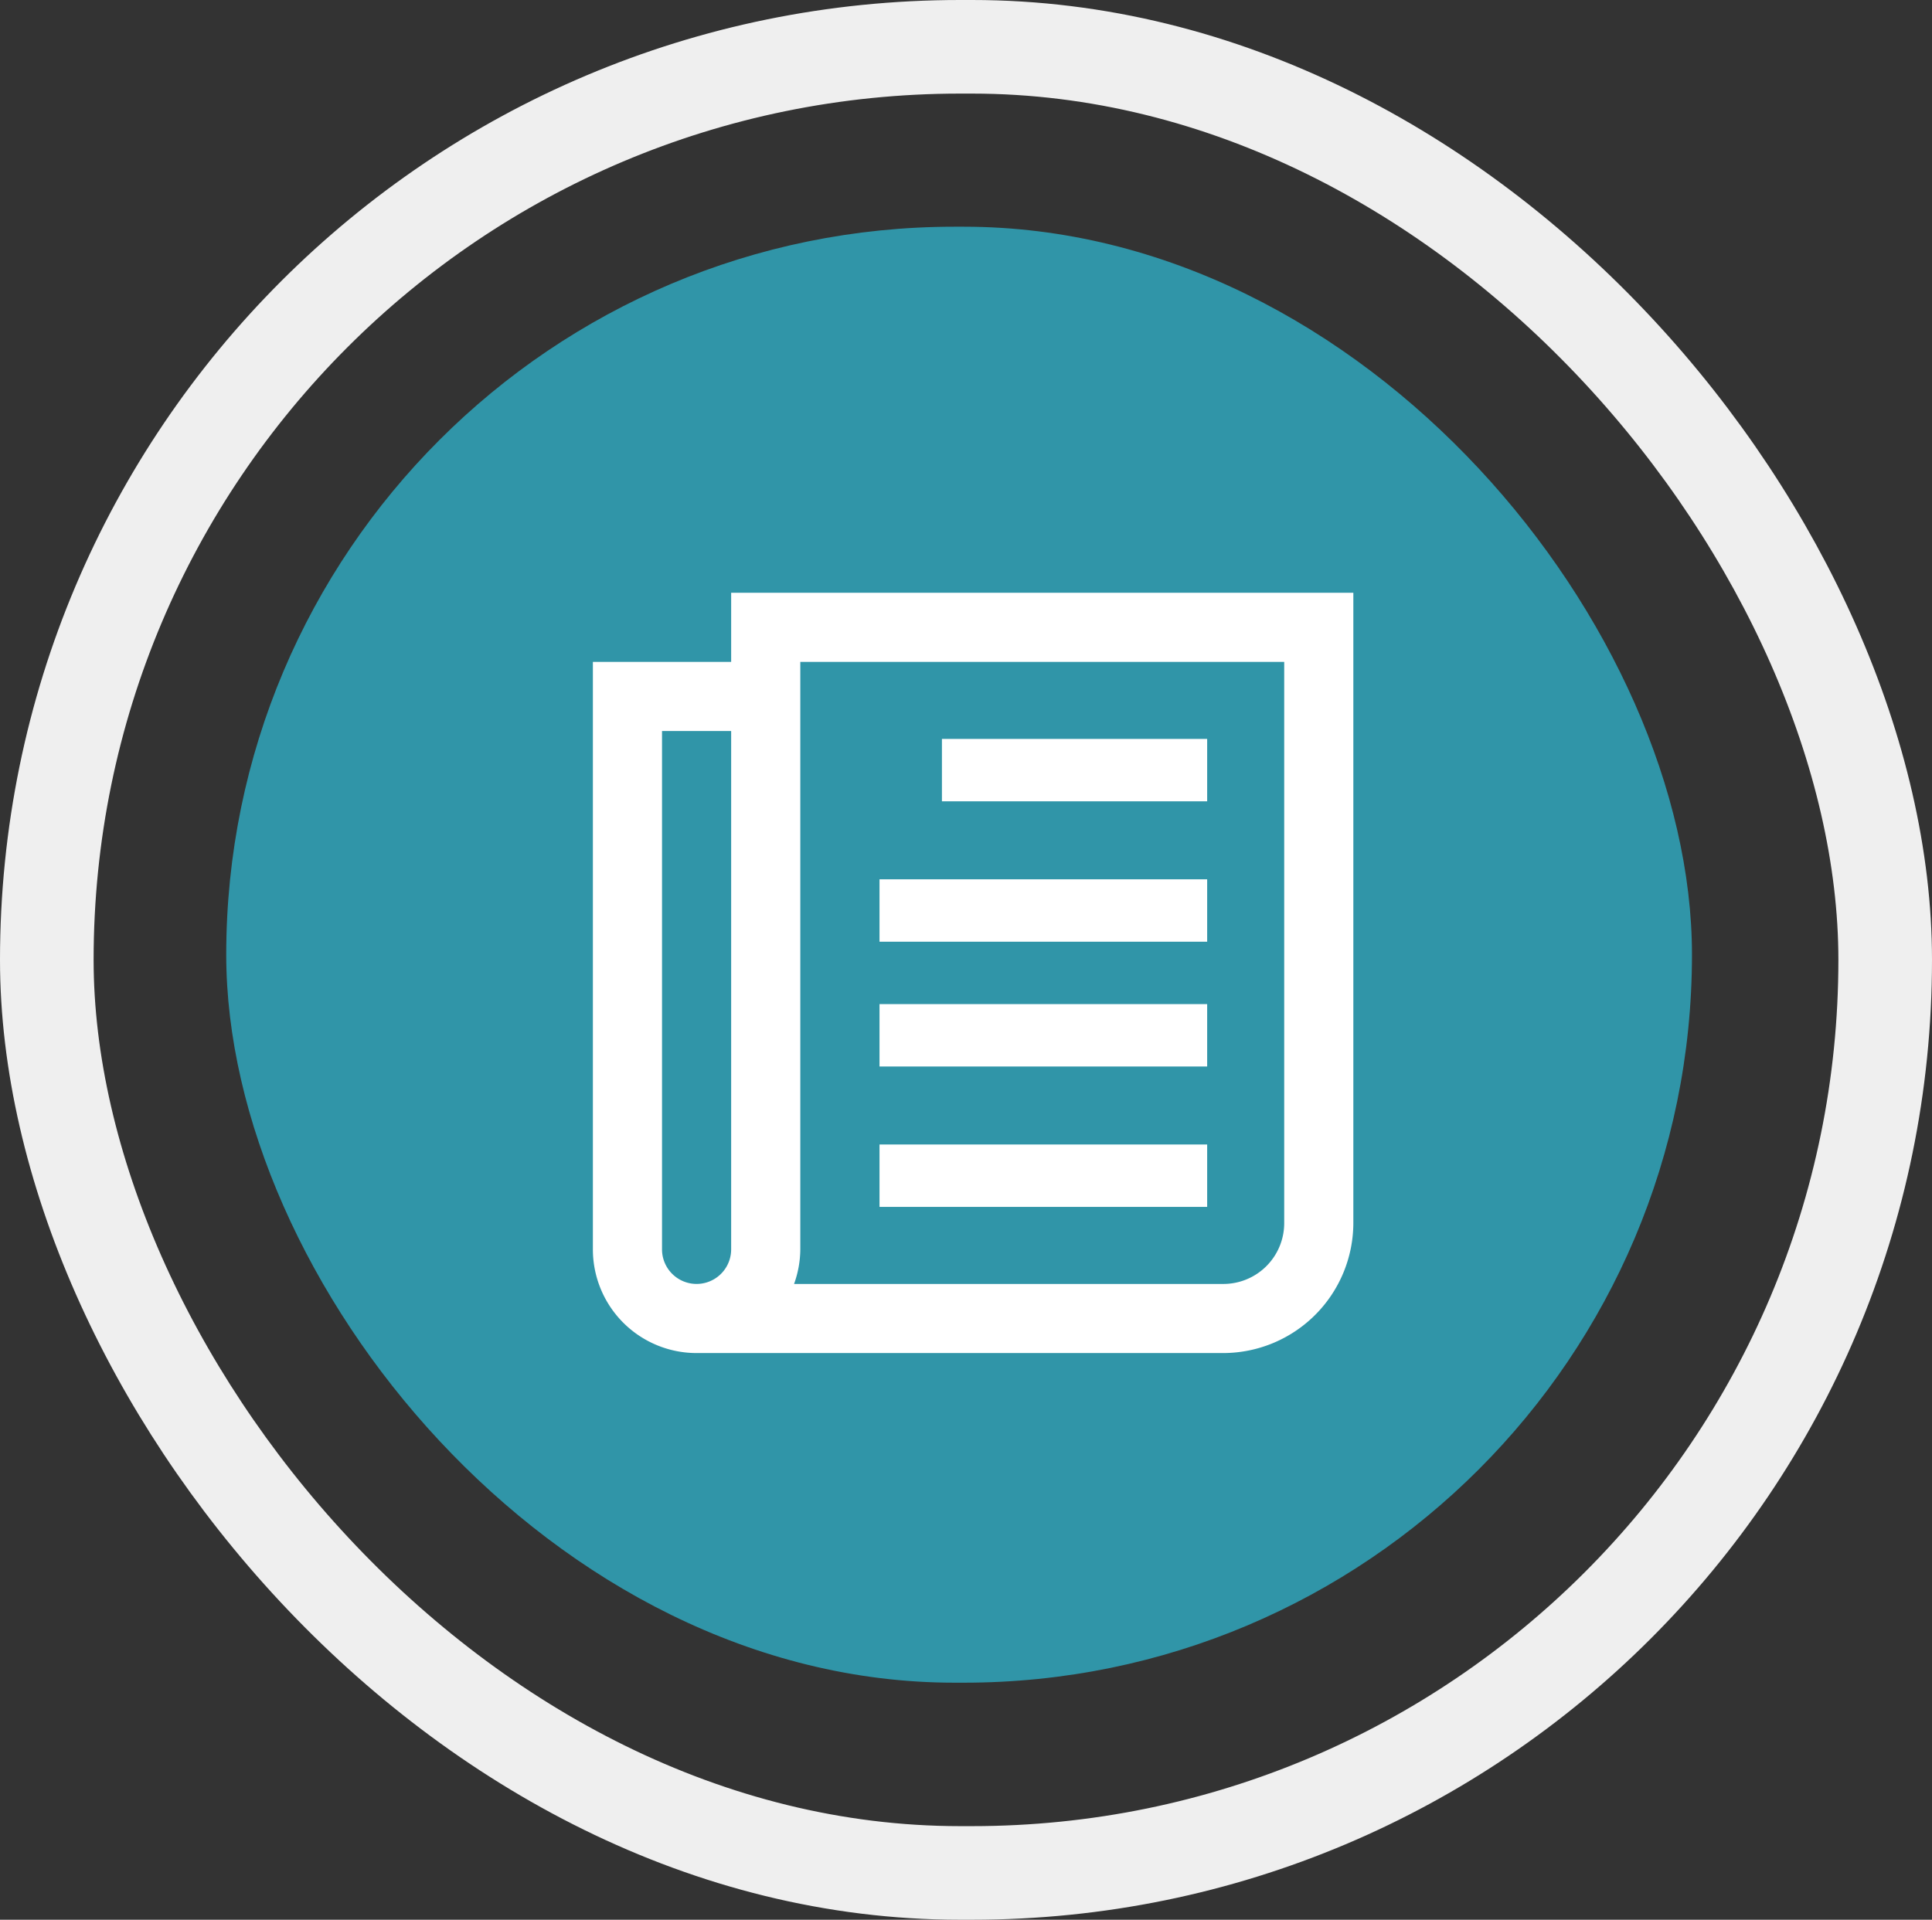 <?xml version="1.0" encoding="UTF-8"?>
<svg xmlns="http://www.w3.org/2000/svg" width="123.828" height="123.068" viewBox="0 0 123.828 123.068">
  <rect x="0" y="0" width="123.828" height="123.068" fill="#333333" stroke="none"/>
  <g id="Group_140" data-name="Group 140" transform="translate(24543 2779)">
    <g id="Group_139" data-name="Group 139" transform="translate(-0.086 -0.466)">
      <rect id="Rectangle_Copy_3" data-name="Rectangle Copy 3" width="93.944" height="93.338" rx="46.669" transform="translate(-24528.414 -2764)" fill="#3095a8"></rect>
      <rect id="Rectangle_Copy_3-2" data-name="Rectangle Copy 3" width="117.828" height="117.068" rx="58.534" transform="translate(-24539.914 -2775.534)" fill="none" stroke="#efefef" stroke-miterlimit="10" stroke-width="6"></rect>
    </g>
    <g id="_5740093_news_text_newspaper_press_paper_icon" data-name="5740093_news_text_newspaper_press_paper_icon" transform="translate(-24506 -2742)">
      <path id="Path_16" data-name="Path 16" d="M9.862,1V5.431H1V43.093A6.646,6.646,0,0,0,7.646,49.74H41.41a8.352,8.352,0,0,0,8.33-8.33V1ZM5.431,43.093V9.862H9.862V43.093a2.215,2.215,0,1,1-4.431,0ZM45.309,41.41a3.9,3.9,0,0,1-3.9,3.9H13.894a6.646,6.646,0,0,0,.4-2.215V5.431H45.309Z" fill="#fff"></path>
      <rect id="Rectangle_50" data-name="Rectangle 50" width="17" height="4" transform="translate(23.371 10.37)" fill="#fff"></rect>
      <rect id="Rectangle_51" data-name="Rectangle 51" width="21" height="4" transform="translate(19.371 19.37)" fill="#fff"></rect>
      <rect id="Rectangle_52" data-name="Rectangle 52" width="21" height="4" transform="translate(19.371 27.37)" fill="#fff"></rect>
      <rect id="Rectangle_53" data-name="Rectangle 53" width="21" height="4" transform="translate(19.371 36.37)" fill="#fff"></rect>
    </g>
  </g>
</svg>
